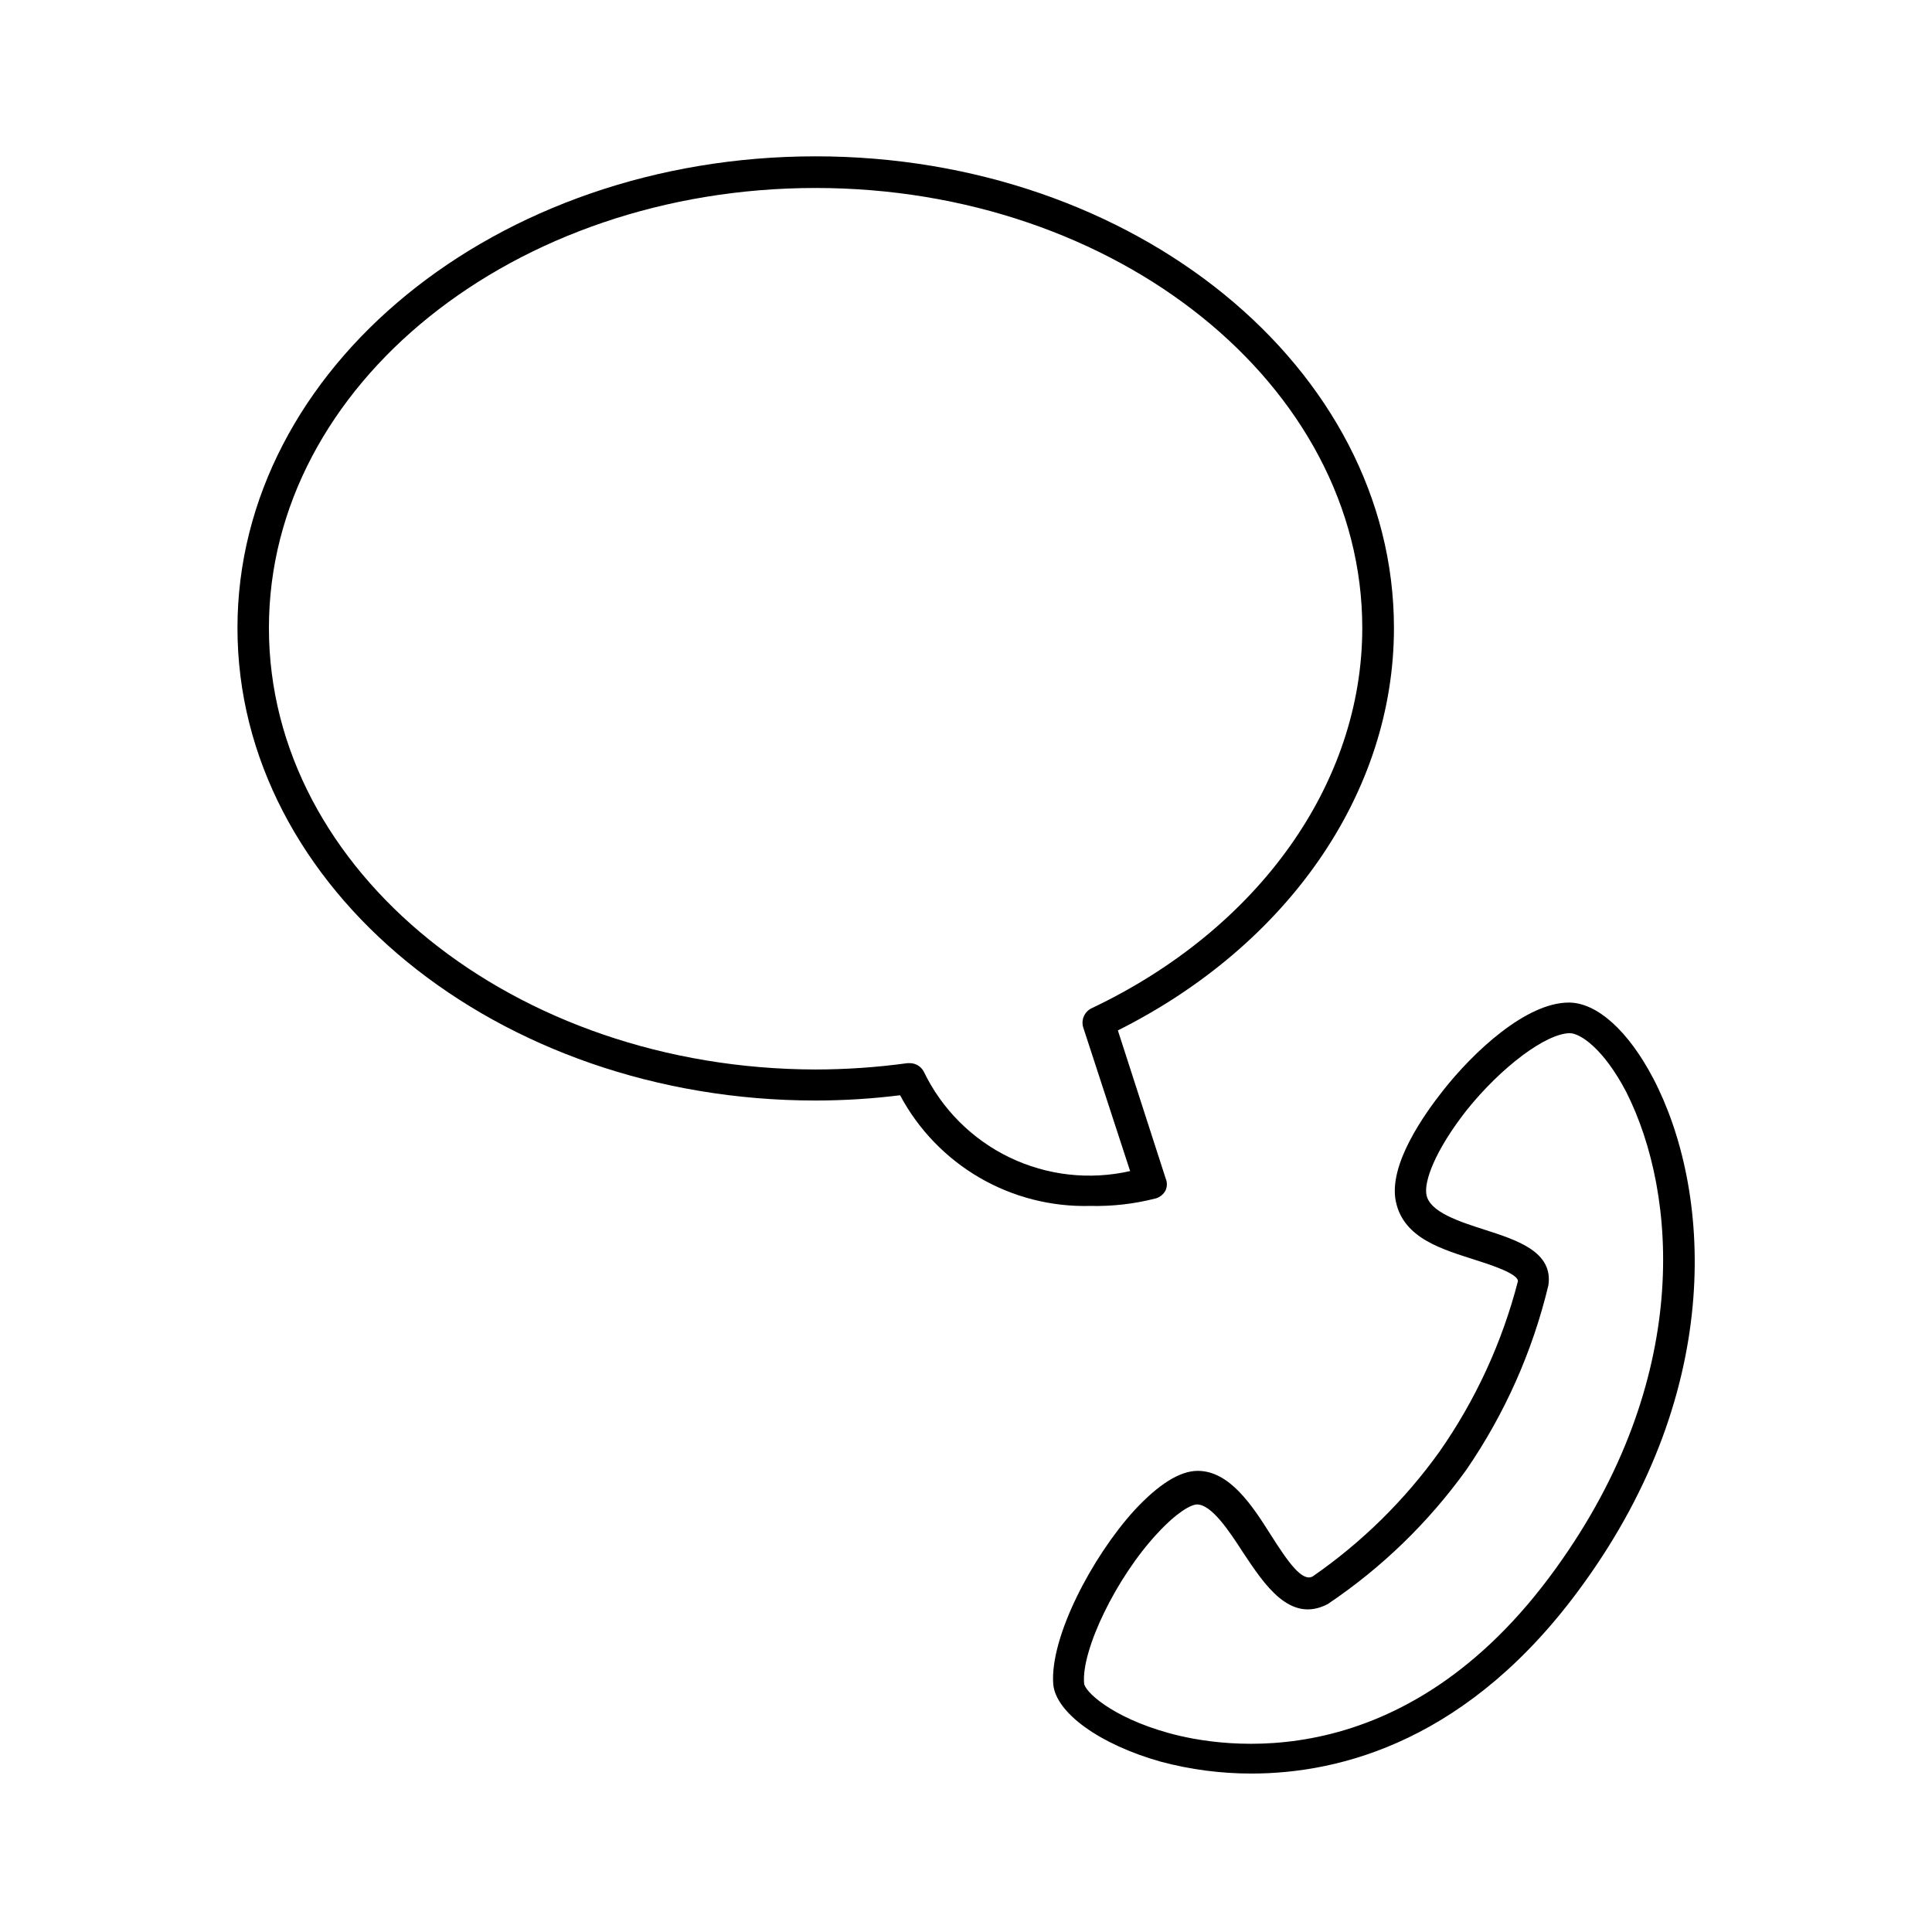 <?xml version="1.0" encoding="UTF-8"?>
<!-- Uploaded to: SVG Repo, www.svgrepo.com, Generator: SVG Repo Mixer Tools -->
<svg fill="#000000" width="800px" height="800px" version="1.1" viewBox="144 144 512 512" xmlns="http://www.w3.org/2000/svg">
 <g>
  <path d="m582.15 429.84c-6.606-12.652-14.945-20.152-22.391-20.152-11.195 0-25.133 12.82-33.586 23.625-4.367 5.598-14.332 19.199-12.258 29.109 2.07 9.91 12.594 12.707 21.16 15.508 4.254 1.344 11.195 3.637 11.195 5.598l-0.004-0.004c-4.172 16.203-11.227 31.523-20.824 45.23-9.219 12.852-20.578 24.027-33.586 33.027-2.742 1.457-6.383-3.582-11.195-11.195s-10.805-16.793-19.258-16.793c-4.758 0-10.41 3.582-16.793 10.469-11.195 12.316-22.391 33.586-21.496 46.016 0.617 7.613 12.371 16.066 28.551 20.602v-0.004c7.832 2.09 15.906 3.144 24.016 3.133 23.512 0 57.883-8.676 87.719-49.988 38.121-52.453 33.867-105.18 18.75-134.18zm-25.805 129.76c-40.25 55.98-88.781 47.527-102.66 43.664-15.34-4.254-22.391-11.195-22.391-13.211-0.727-8.789 8.508-27.988 19.367-39.633 5.148-5.598 8.902-7.668 10.523-7.727 3.918 0 8.566 7.055 12.258 12.762 5.598 8.398 12.371 18.863 22.391 13.66h0.004c14.254-9.57 26.688-21.609 36.719-35.547 10.199-14.832 17.582-31.418 21.777-48.926 1.344-8.902-8.285-11.98-16.793-14.723-6.828-2.184-14.609-4.703-15.508-9.238-0.727-3.527 2.238-11.699 10.578-22.391 9.293-11.586 21.047-20.375 27.375-20.488 2.801 0 9.012 4.141 15.004 15.617 13.715 27.211 17.352 76.359-18.641 126.18z"/>
  <path d="m450.38 461.57c1.09-0.348 1.996-1.109 2.519-2.125 0.445-1.02 0.445-2.176 0-3.191l-12.652-39.184c45.23-22.672 73.164-63.145 73.164-106.64 0-68.91-68.629-125-153.27-125s-153.21 56.094-153.21 125 68.742 125.22 153.21 125.22c7.488-0.004 14.965-0.473 22.391-1.398 4.844 9.086 12.125 16.645 21.023 21.828 8.898 5.18 19.066 7.777 29.359 7.504 5.887 0.141 11.766-0.539 17.465-2.016zm-61.574-33.586c-0.734-1.391-2.184-2.254-3.754-2.238h-0.559c-8.09 1.109-16.242 1.672-24.406 1.68-79.77-0.168-144.82-52.508-144.82-117 0-64.488 65.047-116.61 144.87-116.61 79.828 0 144.88 52.34 144.88 116.61 0 41.199-27.484 79.77-71.707 100.76h-0.004c-1.906 0.906-2.859 3.074-2.238 5.094l12.426 38.066c-10.754 2.445-22.02 1.172-31.957-3.617-9.934-4.793-17.949-12.812-22.73-22.75z"/>
 </g>
</svg>